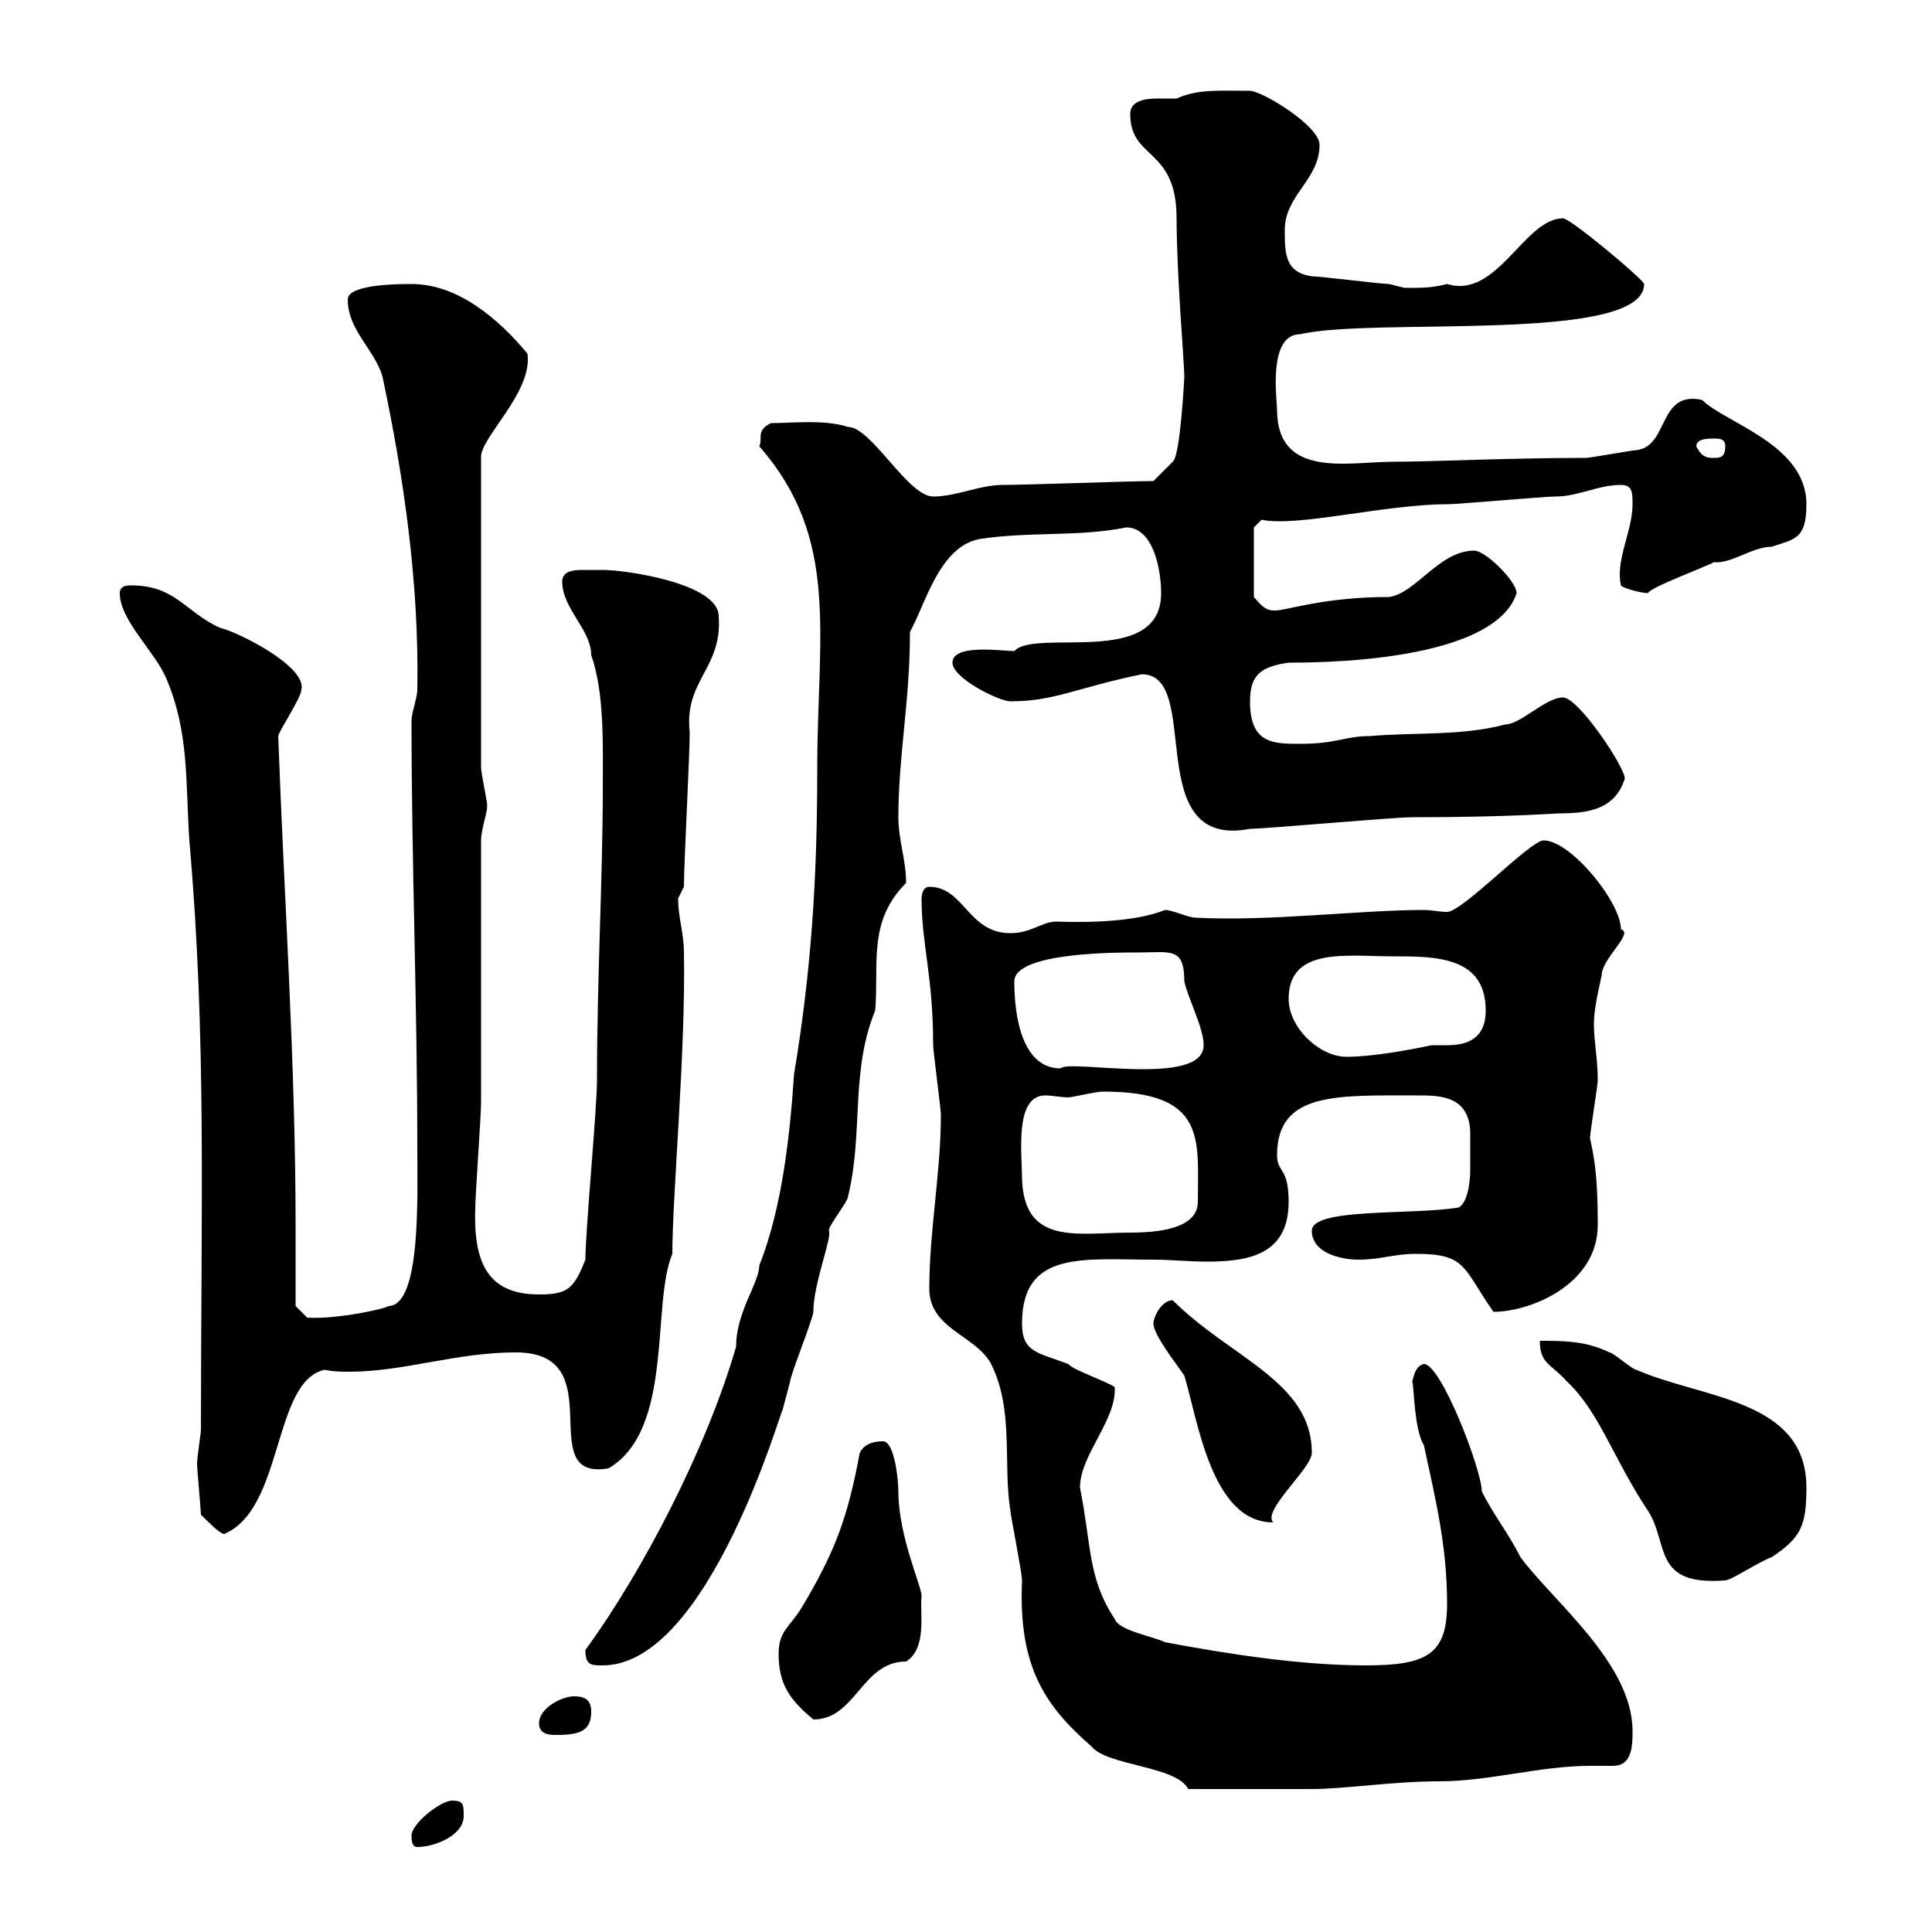 <svg xmlns="http://www.w3.org/2000/svg" xmlns:xlink="http://www.w3.org/1999/xlink" width="300" height="300"><path d="M63.90 285C63.90 285.60 63.90 286.80 64.80 286.80C67.50 286.80 72 285 72 282C72 280.20 72 279.60 70.20 279.60C68.40 279.60 63.90 283.20 63.90 285ZM144.30 200.10C144.30 206.40 151.50 207.30 153.90 211.80C157.50 219 155.70 227.40 156.90 234.60C156.90 235.20 158.70 244.20 158.70 245.40C158.10 258.90 162.30 264.90 169.50 271.20C171.90 274.20 182.70 274.20 184.50 277.80C192.60 277.80 199.80 277.80 203.70 277.80C208.80 277.80 216.30 276.60 223.50 276.60C231.30 276.60 239.10 274.20 246.90 274.20C248.10 274.20 249.30 274.20 250.50 274.20C253.50 274.20 253.50 270.90 253.50 268.80C253.50 258.30 241.20 248.70 236.10 241.80C234.30 238.20 231.90 235.20 230.10 231.60C230.10 228.30 223.80 211.80 221.10 211.80C219.90 212.10 219.60 213.30 219.30 214.50C219.60 215.70 219.60 222 221.10 224.40C222.90 232.80 224.70 240 224.70 249C224.70 256.80 221.70 258.60 212.10 258.60C201.90 258.60 190.50 256.80 180.90 255C179.10 254.10 173.70 253.20 173.10 251.40C168.90 245.10 169.50 240 167.70 231C167.70 225.90 173.40 220.50 173.10 215.40C171.90 214.50 166.50 212.70 165.90 211.80C161.10 210 158.70 210 158.70 205.50C158.70 194.10 168.30 195.60 179.10 195.60C181.80 195.60 184.50 195.90 187.50 195.90C194.10 195.90 200.10 194.70 200.10 186.60C200.10 181.20 198.30 182.10 198.30 179.40C198.30 169.50 207.60 170.10 220.20 170.10C223.50 170.10 228.30 170.10 228.30 176.10C228.30 177.30 228.30 177.90 228.30 178.50C228.30 179.10 228.30 180.60 228.30 181.50C228.30 184.20 227.70 186.90 226.50 187.50C219.30 188.70 203.70 187.50 203.70 191.10C203.70 194.70 208.50 195.60 210.90 195.60C214.50 195.60 216.30 194.70 219.90 194.70C227.70 194.70 227.10 196.80 231.90 203.70C237.60 203.70 248.10 199.50 248.10 190.20C248.10 182.10 247.50 179.70 246.90 176.70C246.90 175.80 248.10 168.60 248.10 167.70C248.10 164.40 247.50 161.70 247.50 159C247.50 156.90 248.10 154.20 248.70 151.50C248.70 148.80 253.80 144.90 251.70 144.30C251.70 140.10 243.90 130.50 239.70 130.50C237.60 130.50 227.10 141.60 224.70 141.60C223.50 141.60 222.30 141.30 221.10 141.30C211.20 141.30 197.10 143.10 185.70 142.50C184.50 142.50 182.10 141.30 180.90 141.30C177.90 142.50 172.80 143.40 164.10 143.10C161.70 143.10 160.20 144.90 156.90 144.90C150.30 144.90 149.70 137.70 144.30 137.70C143.10 137.70 143.10 139.50 143.10 139.50C143.10 146.70 144.90 151.50 144.90 162.30C144.90 163.20 146.10 172.20 146.10 173.10C146.10 182.10 144.30 191.10 144.30 200.10ZM83.70 267.60C83.70 269.40 85.50 269.40 86.40 269.40C90 269.40 91.80 268.80 91.80 265.80C91.80 264 90.90 263.40 89.10 263.40C87.30 263.40 83.70 265.20 83.70 267.60ZM120.90 256.80C120.90 261.60 122.70 264 126.30 267C132.90 267 133.80 258 140.70 258C144 255.90 142.80 250.50 143.10 247.80C143.10 246.30 139.50 238.50 139.50 231.60C139.50 229.80 138.90 223.80 137.10 223.80C135.30 223.80 134.10 224.40 133.50 225.60C131.70 235.20 129.90 240.60 124.50 249.60C122.70 252.60 120.90 253.20 120.90 256.80ZM90.90 256.20C90.90 258.60 91.80 258.60 93.60 258.60C110.10 258.60 121.50 218.10 121.50 219C121.50 219 122.70 214.50 122.70 214.50C122.70 213.60 126.30 204.60 126.30 203.70C126.30 199.20 129.30 192 128.70 191.10C128.70 190.20 131.70 186.60 131.70 185.70C134.10 175.80 132 166.50 135.90 156.90C136.50 149.70 134.70 143.10 140.70 137.10C140.70 133.50 139.50 130.50 139.50 126.90C139.50 117.30 141.30 108.90 141.30 98.10C143.70 93.90 145.80 84.90 152.10 83.70C159.90 82.50 167.40 83.40 174.90 81.90C179.10 81.90 180.30 88.50 180.30 92.10C180.30 103.80 160.80 97.50 157.50 101.10C155.70 101.10 147.90 99.90 147.90 102.90C147.90 105.30 155.10 108.90 156.90 108.90C163.80 108.90 167.10 106.80 177.30 104.70C186.90 104.70 177 132 194.10 128.70C196.50 128.70 216.30 126.90 219.30 126.90C234.30 126.90 241.50 126.30 242.10 126.30C246.60 126.30 250.80 125.70 252.30 120.90C252.30 119.10 245.10 108.30 242.70 108.30C240 108.30 236.10 112.50 233.70 112.50C227.10 114.30 219.30 113.70 212.70 114.30C208.80 114.30 207.60 115.50 201.90 115.50C197.70 115.50 194.10 115.50 194.10 108.90C194.10 104.70 195.90 103.50 200.10 102.90C215.10 102.90 232.80 100.50 235.50 92.10C235.50 90.30 230.70 85.50 228.90 85.50C223.50 85.50 219.90 92.10 215.70 92.70C205.50 92.70 199.80 94.80 198 94.80C196.80 94.80 196.20 94.50 194.70 92.70L194.70 81.90L195.90 80.70C201.30 81.90 215.10 78.30 224.70 78.30C226.50 78.30 239.70 77.10 241.50 77.10C245.10 77.10 248.10 75.30 251.70 75.30C253.50 75.30 253.50 76.50 253.50 78.30C253.50 82.50 250.80 87 251.70 90.90C251.70 91.20 254.70 92.10 255.90 92.10C256.20 91.20 265.20 87.90 266.10 87.30C268.80 87.60 272.10 84.90 275.10 84.90C278.70 83.70 280.50 83.70 280.50 78.30C280.50 69 267.90 65.70 264.30 62.10C257.40 60.60 259.20 69.30 254.10 69.90C253.50 69.90 246.90 71.10 246.30 71.10C234.30 71.10 222.30 71.70 216.30 71.70C209.40 71.70 198.30 74.40 198.30 63.60C198.30 62.10 196.80 51.90 201.90 51.90C213.30 49.20 255.30 53.40 255.30 44.10C255.30 43.50 243.90 33.90 242.70 33.90C236.70 33.90 232.50 46.50 224.70 44.10C222.30 44.70 221.10 44.70 218.10 44.70C218.10 44.70 215.70 44.10 215.70 44.10C214.50 44.10 204.90 42.90 203.70 42.90C199.50 42.30 199.50 39.30 199.50 35.70C199.50 30.30 204.90 27.90 204.90 22.50C204.90 19.50 195.90 14.10 194.10 14.10C189.30 14.10 186 13.80 182.70 15.30C182.10 15.30 180.90 15.30 179.70 15.30C177.90 15.30 175.50 15.60 175.50 17.70C175.50 24.90 182.70 22.80 182.70 33.90C182.70 42.60 183.90 56.40 183.90 58.50C183.90 58.50 183.30 70.80 182.10 71.70L179.10 74.70C175.50 74.70 159.30 75.30 155.70 75.30C152.10 75.30 148.50 77.10 144.90 77.10C141 77.10 135.30 66.30 131.70 66.30C128.10 65.10 123 65.70 119.70 65.70C117.30 66.90 118.50 68.10 117.90 69.30C130.50 83.70 126.90 98.40 126.90 119.70C126.90 136.20 126 150.60 123.30 166.80C122.70 175.80 121.50 187.50 117.90 196.50C117.90 199.20 114.30 203.70 114.30 209.10C109.80 224.70 99.90 243.90 90.90 256.20ZM239.10 208.20C239.10 211.80 240.90 211.80 243.30 214.50C248.40 219.30 250.50 226.50 255.90 234.60C259.20 239.70 256.50 246.30 267.90 245.40C268.80 245.40 273.30 242.40 275.10 241.80C279.60 238.80 280.50 237 280.50 231C280.50 217.20 264.30 217.20 254.10 212.70C253.50 212.70 250.50 210 249.90 210C246.30 208.20 242.70 208.20 239.10 208.20ZM31.20 235.20C32.40 236.40 34.20 238.20 34.80 238.20C44.10 234.30 42.30 214.50 50.40 212.70C51.90 213 52.80 213 54.30 213C62.70 213 70.80 210 80.10 210C95.40 210 82.50 230.10 94.50 228C104.70 222 101.10 202.50 104.40 194.70C104.40 185.70 106.50 162.90 106.20 147.90C106.20 144.90 105.30 142.50 105.30 139.50C105.30 139.50 106.20 137.70 106.20 137.70C106.20 134.10 107.10 117.30 107.10 113.70C106.20 105.60 112.20 103.80 111.60 95.70C111.60 90.60 97.20 88.50 93.60 88.50C92.70 88.50 91.50 88.50 90.30 88.50C88.80 88.50 87.30 88.80 87.30 90.30C87.30 94.50 91.80 97.80 91.80 101.70C93.90 107.70 93.60 115.80 93.60 122.70C93.60 136.20 92.70 151.80 92.70 167.70C92.70 172.20 90.90 191.10 90.90 195.60C89.10 200.10 88.20 201 83.70 201C75.60 201 73.50 195.90 73.80 187.50C73.80 185.70 74.70 173.10 74.70 171.30C74.70 165 74.70 137.10 74.70 130.50C74.70 128.70 75.90 125.40 75.60 125.10C75.90 125.40 74.70 120.30 74.70 119.10L74.70 71.10C74.40 68.10 82.80 60.90 81.90 54.90C77.40 49.50 71.10 44.10 63.90 44.10C62.10 44.10 54 44.10 54 46.50C54 51.30 58.20 54.30 59.40 58.50C62.70 74.10 65.10 90.60 64.80 107.10C64.80 108.30 63.90 110.70 63.90 111.90C63.90 134.10 64.80 156 64.80 178.50C64.80 185.70 65.40 202.80 60.30 202.80C60.30 203.10 52.50 204.90 47.70 204.60C47.70 204.60 45.90 202.80 45.90 202.80C45.90 198.90 45.90 194.70 45.90 190.50C45.90 165 44.10 139.20 43.20 114.30C43.20 113.70 46.80 108.30 46.80 107.10C47.70 103.50 36.90 98.10 34.20 97.50C28.80 95.10 27.30 90.90 20.40 90.90C19.80 90.90 18.60 90.90 18.60 92.10C18.60 96.30 24 101.10 25.80 105.30C29.40 113.70 28.80 121.50 29.40 130.50C32.10 161.10 31.20 187.80 31.20 222C31.20 222.60 30.60 226.20 30.60 227.40C30.60 228 31.20 234.60 31.20 235.20ZM179.10 205.50C179.10 207.30 182.70 211.80 183.90 213.60C186 220.50 188.10 236.40 197.70 236.40C195.90 234.60 203.70 228 203.70 225.60C203.70 214.50 191.10 210.90 182.10 201.90C180.30 201.90 179.10 204.60 179.10 205.50ZM158.70 183C158.70 179.10 157.50 170.10 162.30 170.10C163.50 170.10 164.70 170.40 165.90 170.40C166.50 170.40 170.10 169.50 171.30 169.50C187.50 169.50 186 177 186 186.60C186 190.20 181.50 191.40 175.50 191.40C167.40 191.40 159 193.50 158.70 183ZM157.50 152.40C157.50 147.90 173.10 147.90 176.70 147.90C181.80 147.90 183.90 147 183.90 152.40C184.50 155.10 186.90 159.60 186.90 162.30C186.90 168.90 165.90 164.40 164.70 165.90C158.70 165.90 157.50 157.80 157.50 152.40ZM200.10 155.10C200.10 147 209.10 148.50 216.30 148.50C222.90 148.50 230.70 148.50 230.70 156.90C230.70 161.40 227.70 162.30 224.70 162.30C223.80 162.30 223.20 162.30 222.30 162.30C222.30 162.30 214.20 164.10 209.10 164.10C204.90 164.10 200.10 159.60 200.10 155.10ZM263.40 69.30C263.40 68.10 265.20 68.10 266.10 68.10C267 68.10 267.90 68.10 267.90 69.30C267.90 71.10 267 71.10 266.10 71.10C265.20 71.10 264.30 71.10 263.40 69.30Z"/></svg>